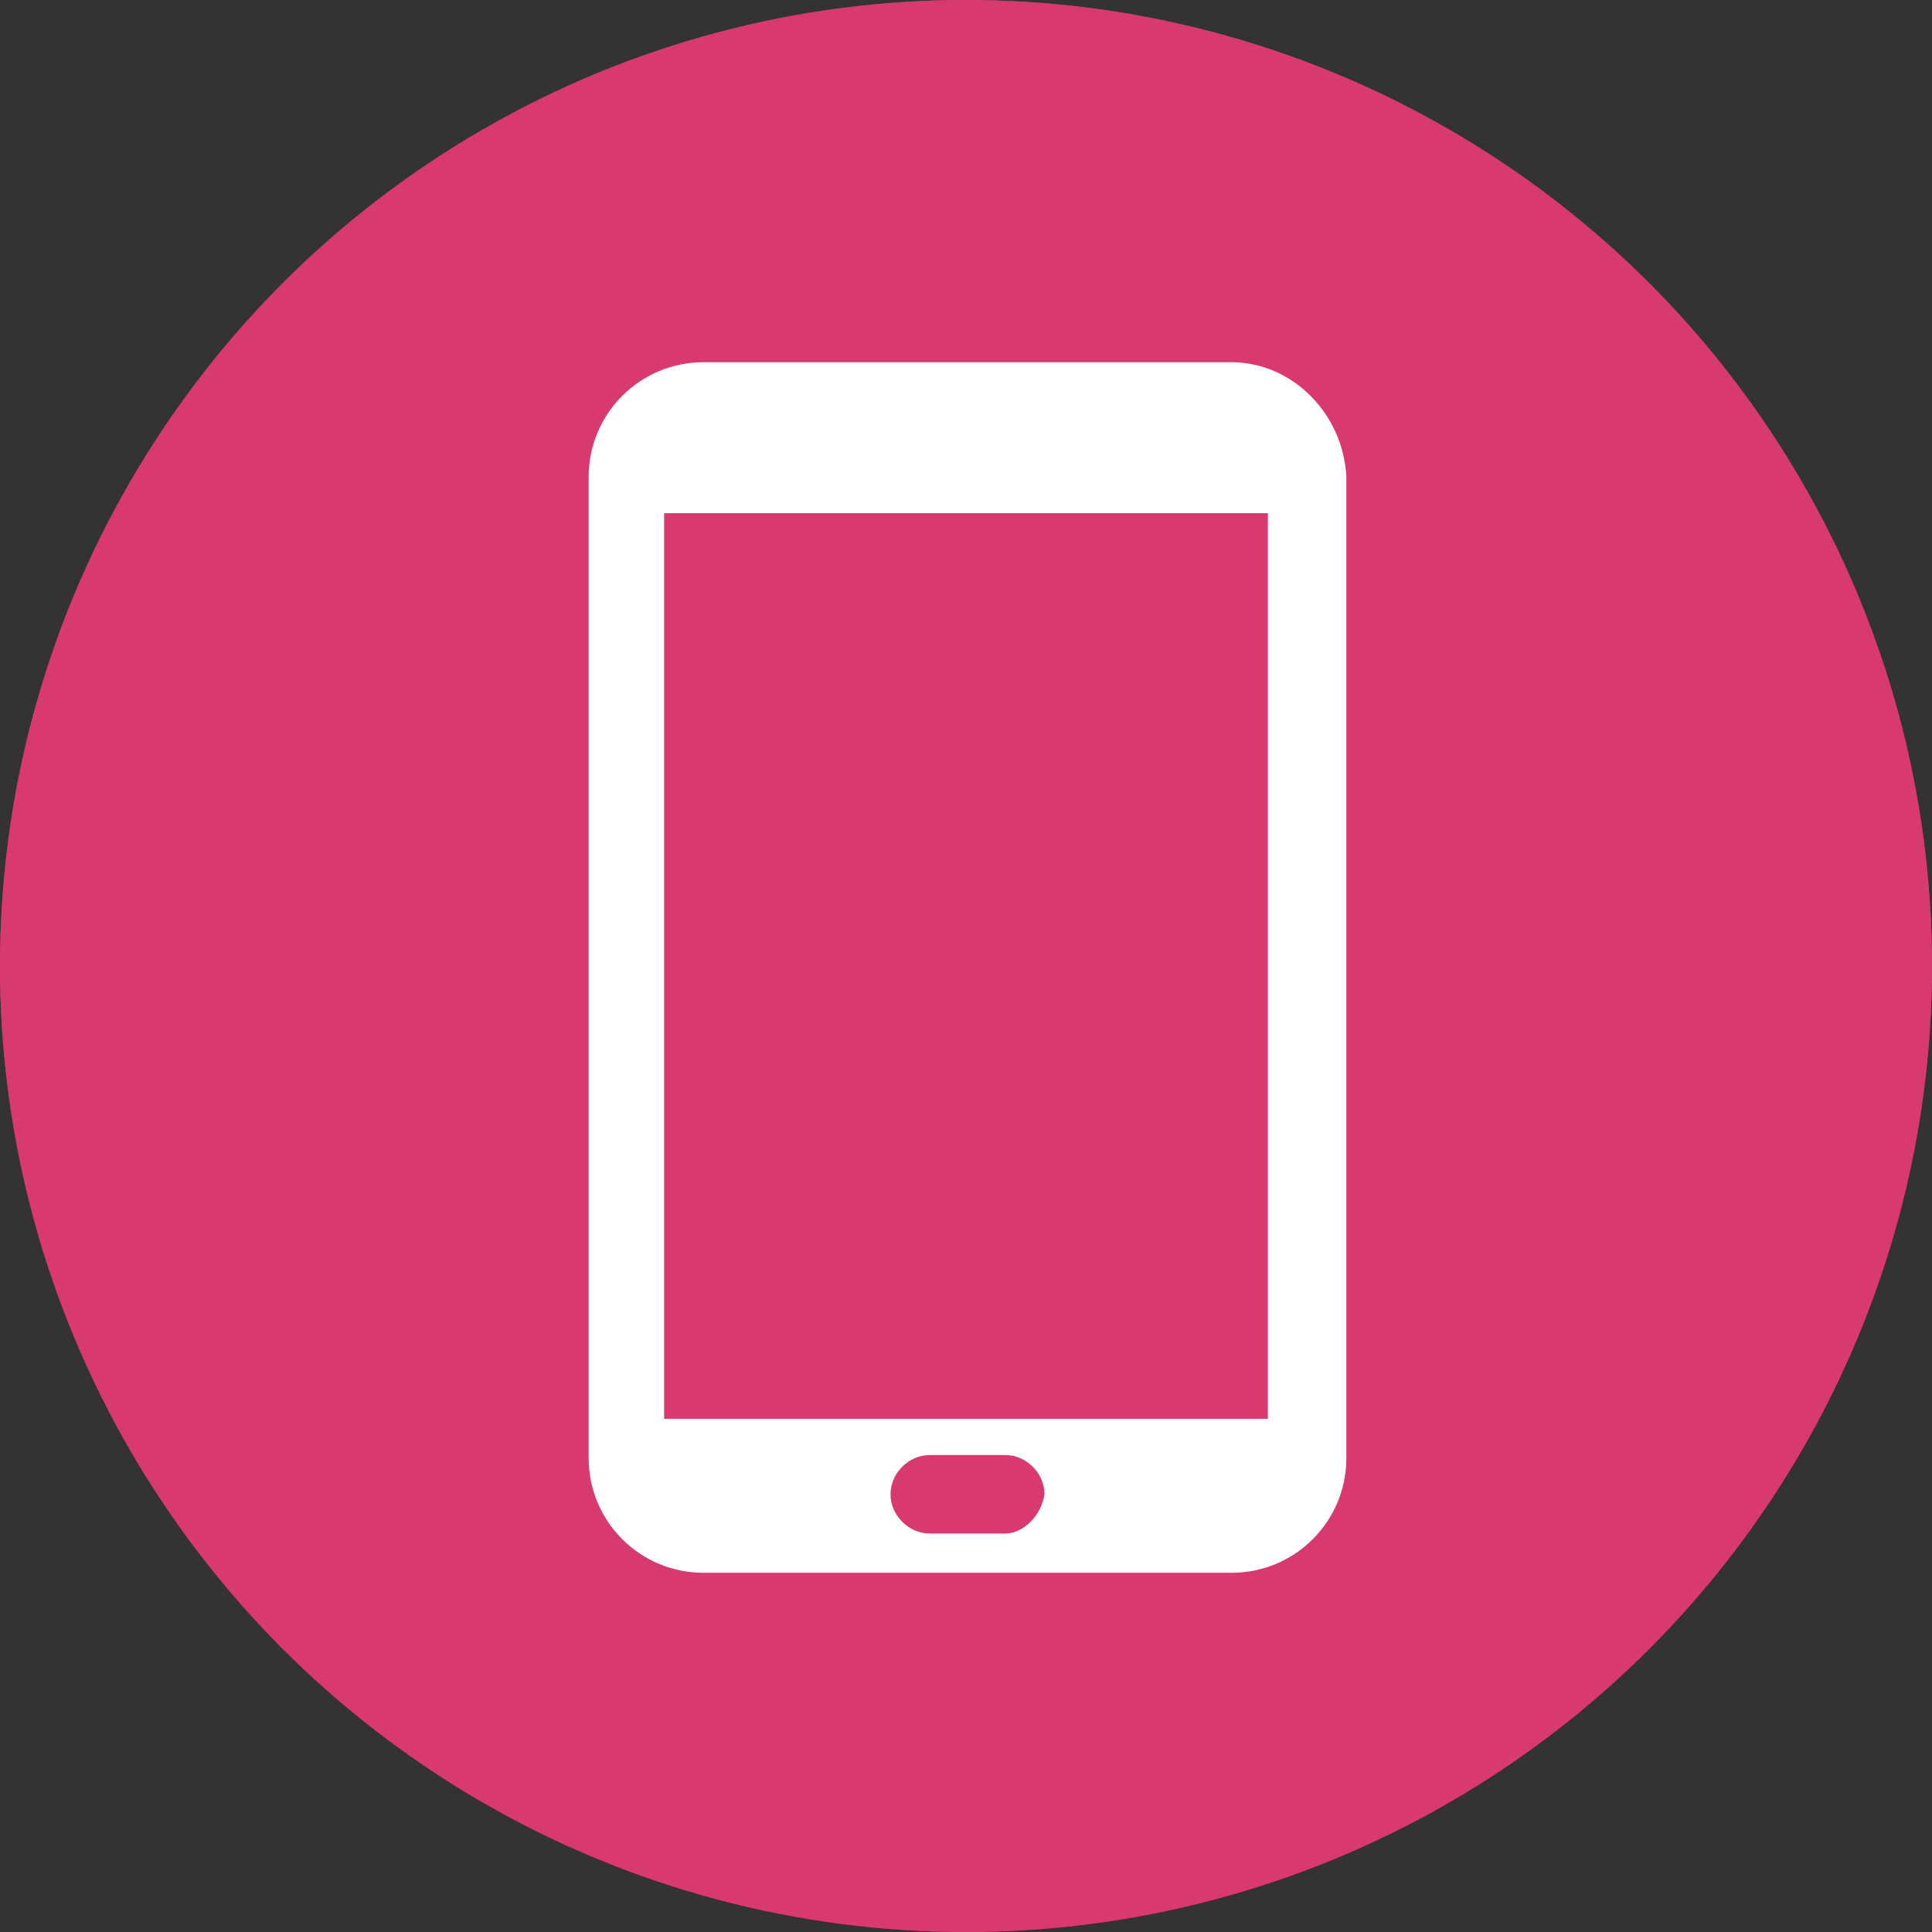 ﻿<?xml version="1.0" encoding="utf-8"?>
<!-- Generator: Adobe Illustrator 19.0.1, SVG Export Plug-In . SVG Version: 6.00 Build 0)  -->
<!DOCTYPE svg PUBLIC "-//W3C//DTD SVG 1.1//EN" "http://www.w3.org/Graphics/SVG/1.1/DTD/svg11.dtd">
<svg version="1.1" id="Layer_1" xmlns="http://www.w3.org/2000/svg" xmlns:xlink="http://www.w3.org/1999/xlink" x="0px" y="0px"
	 viewBox="0 0 64 64" style="enable-background:new 0 0 64 64;" xml:space="preserve">
<rect x="0" y="0" width="64" height="64" fill="#333333" stroke="none"/>
<style type="text/css">
	.st0{fill:url(#SVGID_1_);}
	.st1{fill:#D8396E;}
	.st2{fill:#FFFFFF;}
</style>
<linearGradient id="SVGID_1_" gradientUnits="userSpaceOnUse" x1="32" y1="64" x2="32" y2="0" gradientTransform="matrix(1 0 0 -1 0 64)">
	<stop  offset="0" style="stop-color:#9C3F97"/>
	<stop  offset="1" style="stop-color:#E81C36"/>
</linearGradient>
<circle class="st0" cx="32" cy="32" r="32"/>
<circle class="st1" cx="32" cy="32" r="32"/>
<path class="st2" d="M40.8,12H23.3c-2.1,0-3.8,1.7-3.8,3.8v32.5c0,2.1,1.7,3.8,3.8,3.8h17.5c2.1,0,3.8-1.7,3.8-3.8V15.8
	C44.5,13.7,42.8,12,40.8,12z M33.3,50.8h-2.5c-0.7,0-1.3-0.6-1.3-1.3s0.6-1.3,1.3-1.3h2.5c0.7,0,1.3,0.6,1.3,1.3
	C34.5,50.2,33.9,50.8,33.3,50.8z M42,47H22V17h20V47z"/>
</svg>
